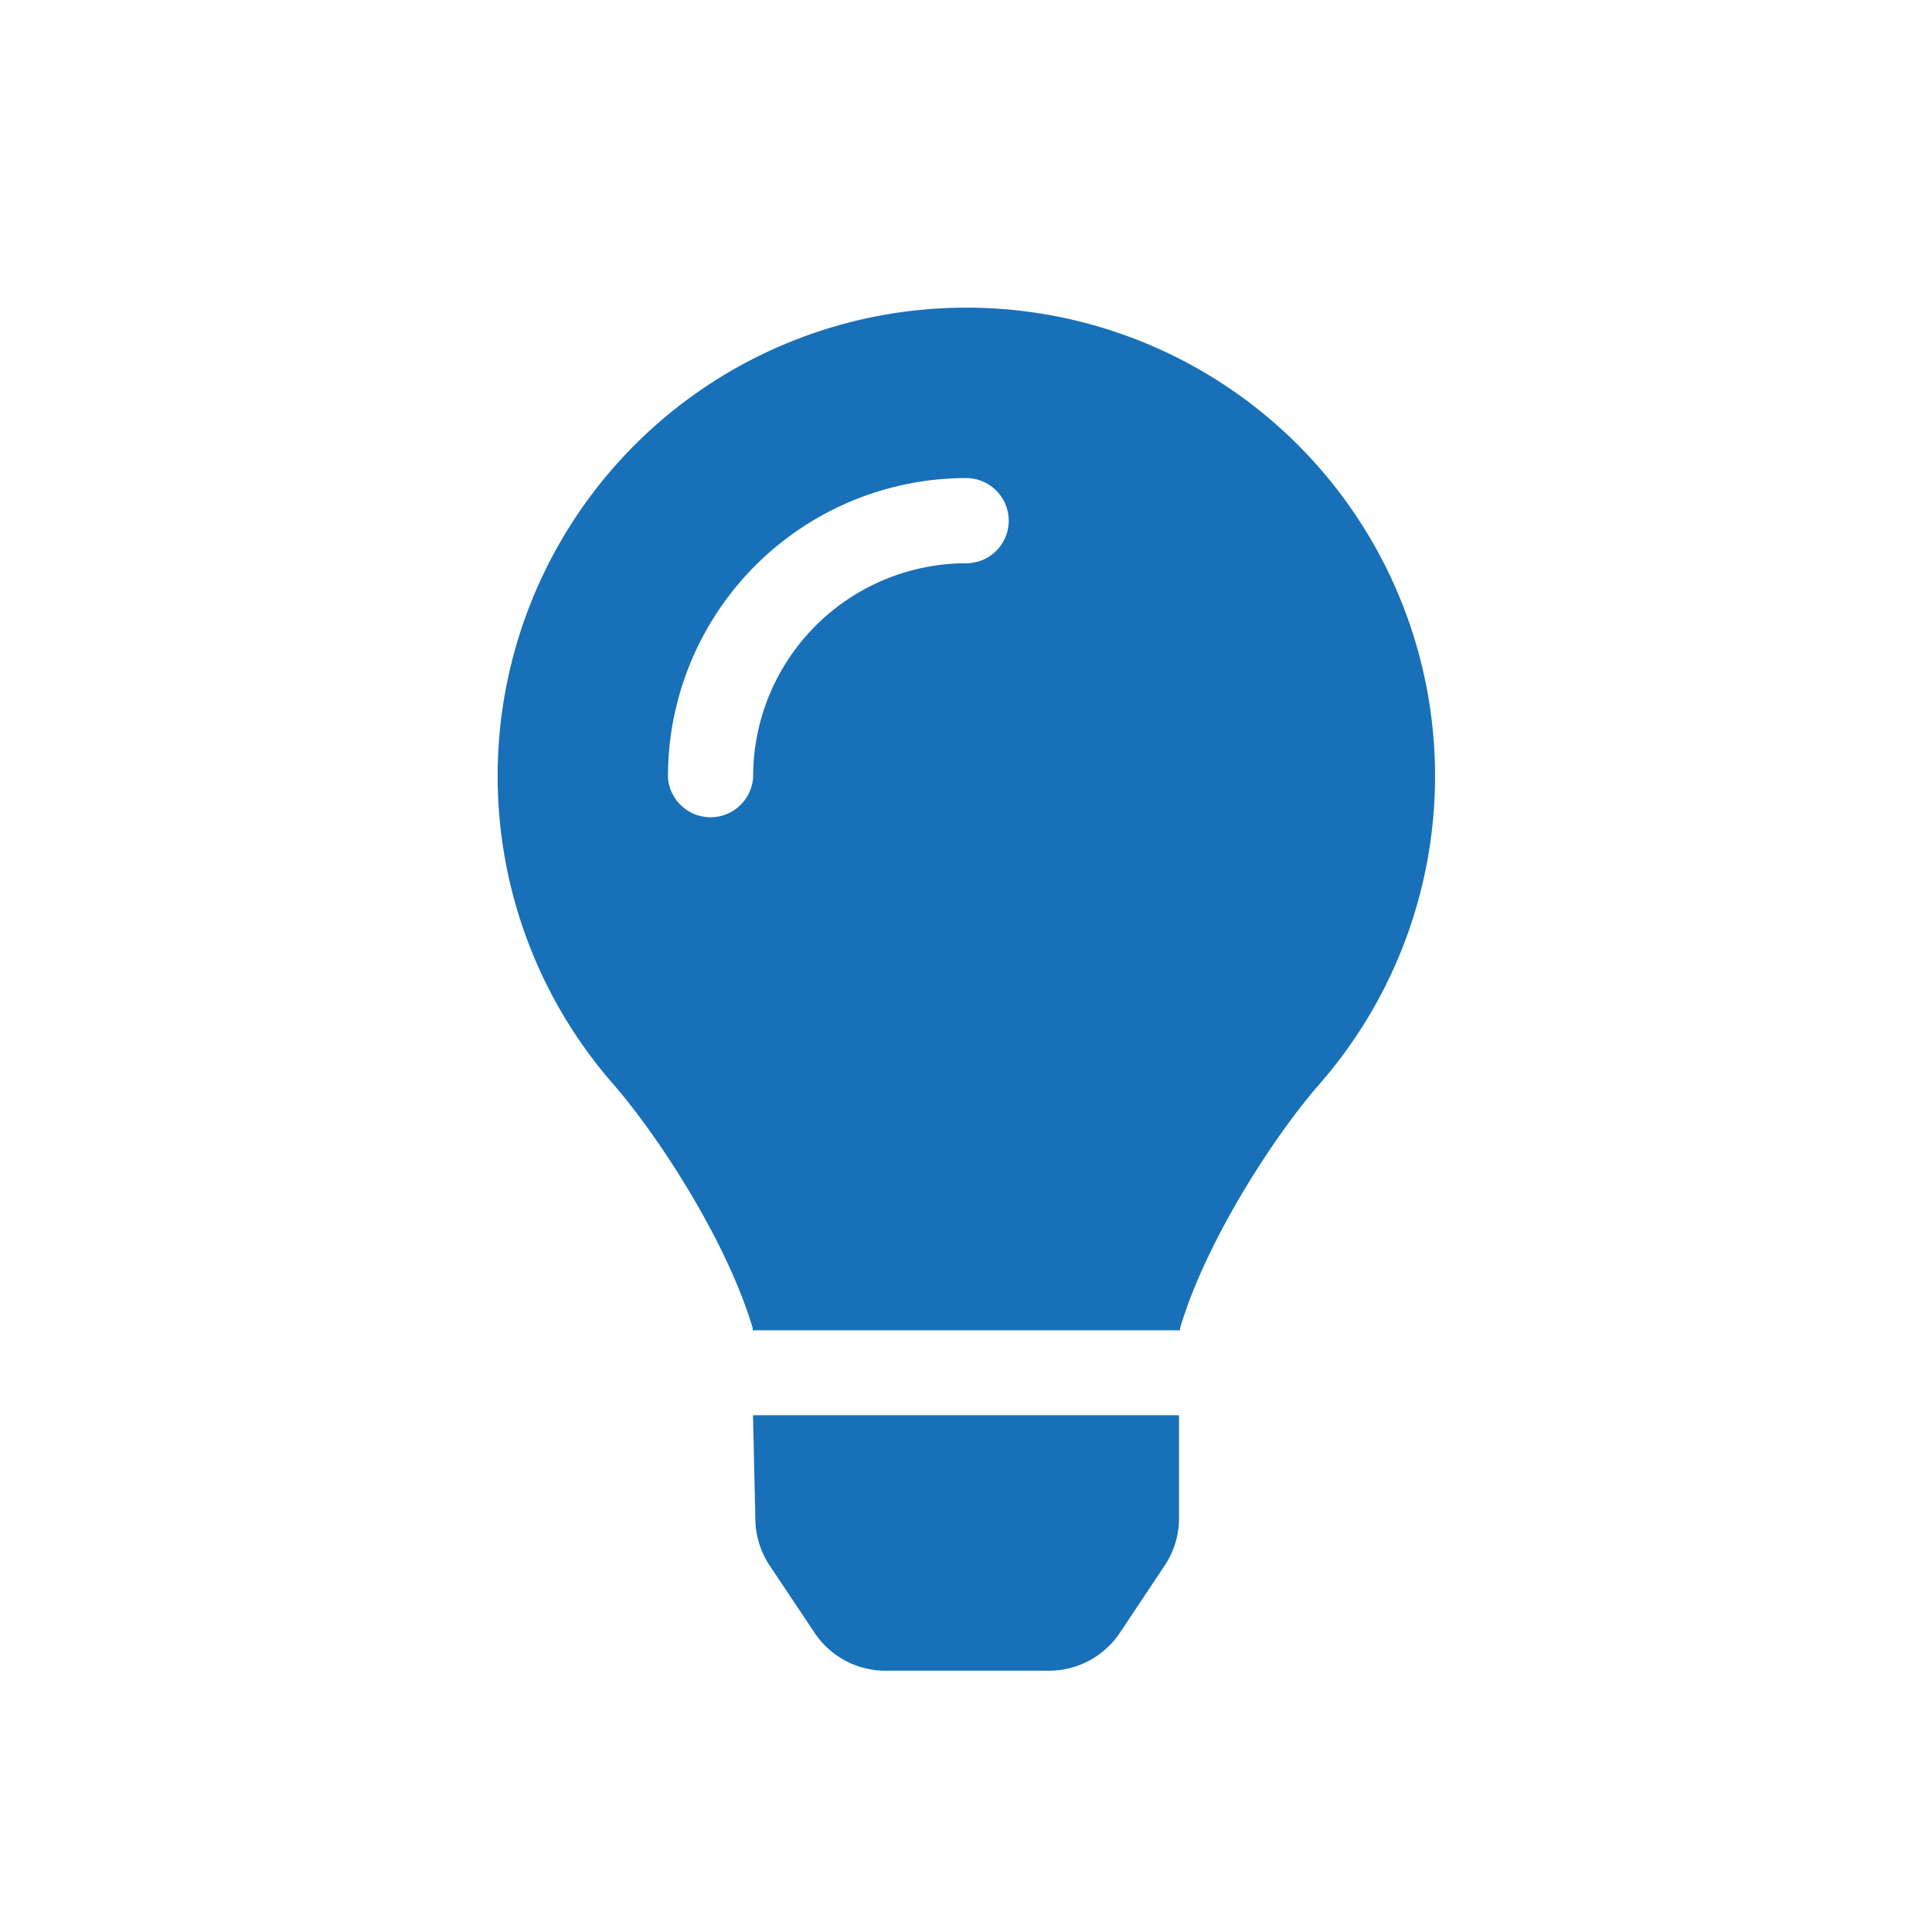 <svg xmlns="http://www.w3.org/2000/svg" viewBox="0 0 141.73 141.73"><defs><style>.cls-1{fill:#1770b8;}</style></defs><g id="vereinstipps"><path class="cls-1" d="M70.76,22.57a34.36,34.36,0,0,1,26,57c-3.22,3.68-8.27,11.38-10.19,17.86l0,.16H55.22a.78.78,0,0,1,0-.16c-1.93-6.48-7-14.18-10.2-17.86a34.36,34.36,0,0,1,25.76-57ZM74,38.2a3.13,3.13,0,0,0-3.12-3.13A21.9,21.9,0,0,0,49,57a3.13,3.13,0,0,0,6.25,0A15.65,15.65,0,0,1,70.87,41.32,3.12,3.12,0,0,0,74,38.2ZM55.24,103.82H86.49v7.5a6.21,6.21,0,0,1-1,3.45l-3.33,5a6.25,6.25,0,0,1-5.21,2.79h-12a6.24,6.24,0,0,1-5.2-2.79l-3.34-5a6.33,6.33,0,0,1-1-3.45Z"/></g></svg>